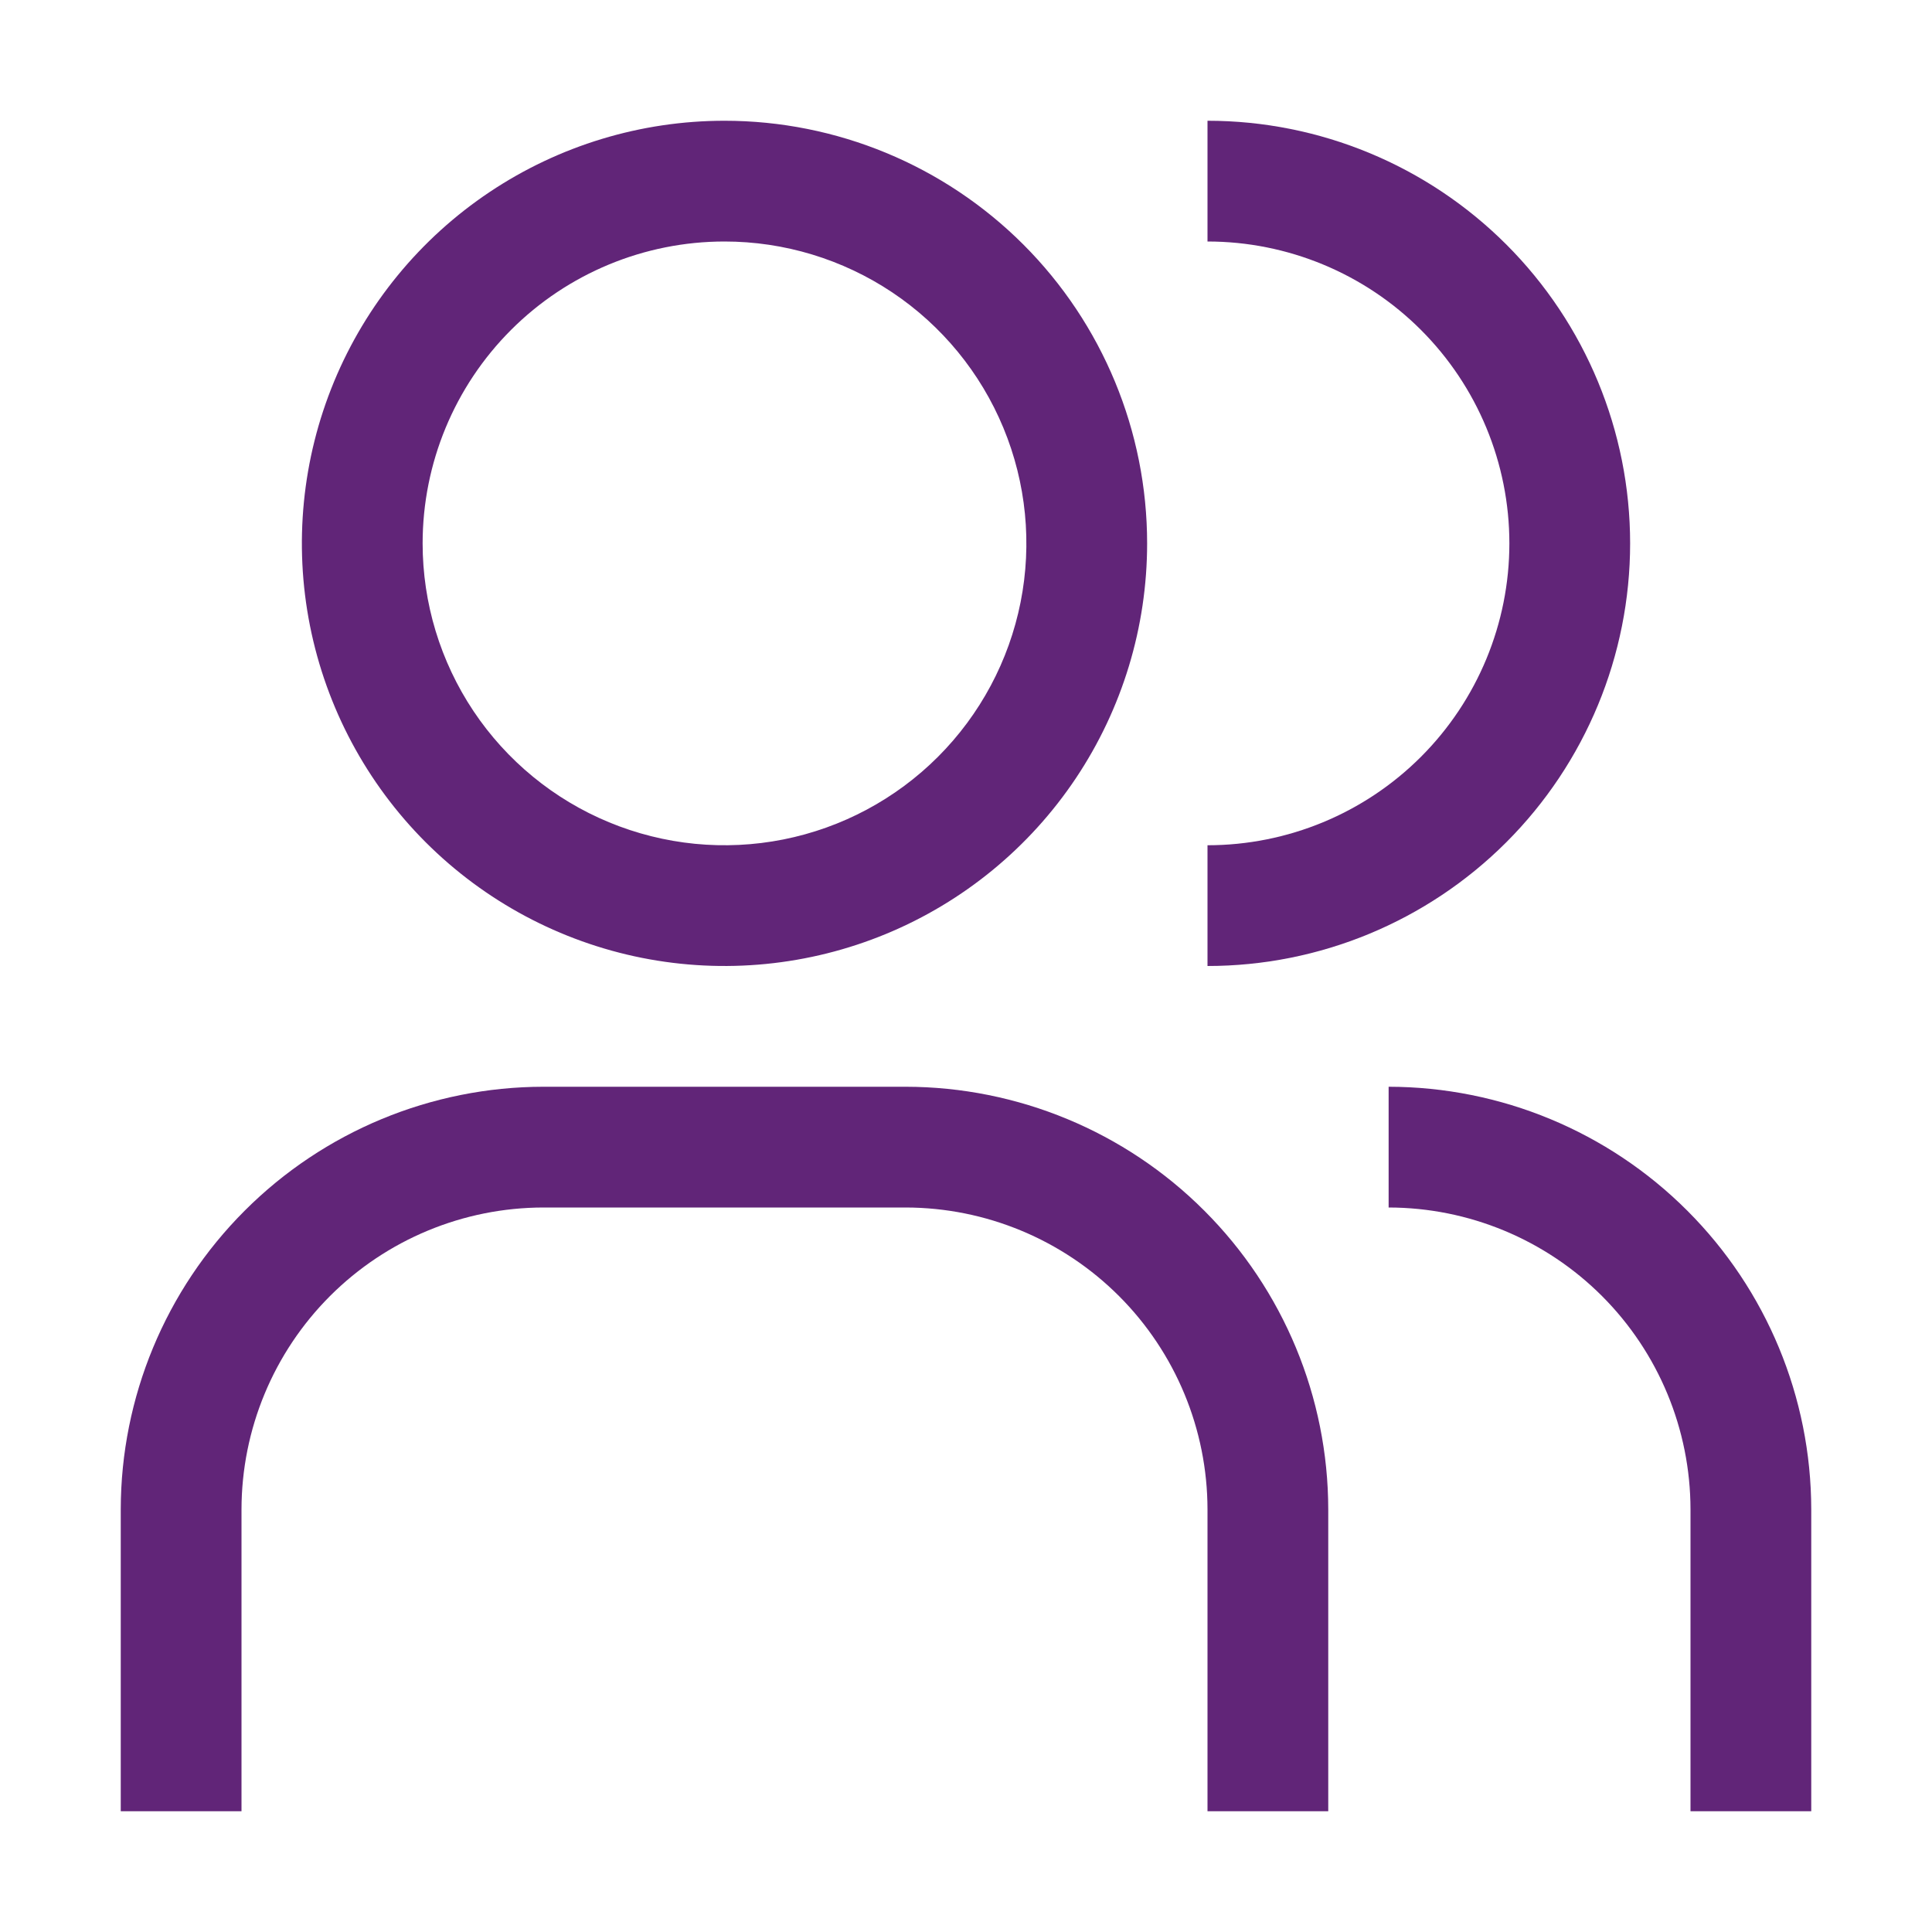 <svg width="60" height="60" viewBox="0 0 60 60" fill="none" xmlns="http://www.w3.org/2000/svg">
<path d="M56.25 56.25H52.5V46.875C52.497 44.389 51.508 42.007 49.751 40.249C47.993 38.492 45.611 37.503 43.125 37.5V33.75C46.605 33.754 49.941 35.138 52.401 37.599C54.862 40.059 56.246 43.395 56.25 46.875V56.25Z" fill="#612578"/>
<path d="M41.25 56.25H37.5V46.875C37.497 44.389 36.508 42.007 34.751 40.249C32.993 38.492 30.61 37.503 28.125 37.5H16.875C14.389 37.503 12.007 38.492 10.249 40.249C8.492 42.007 7.503 44.389 7.5 46.875V56.25H3.75V46.875C3.754 43.395 5.138 40.059 7.599 37.599C10.059 35.138 13.395 33.754 16.875 33.75H28.125C31.605 33.754 34.941 35.138 37.401 37.599C39.862 40.059 41.246 43.395 41.25 46.875V56.25Z" fill="#612578"/>
<path d="M37.5 3.75V7.5C39.986 7.5 42.371 8.488 44.129 10.246C45.887 12.004 46.875 14.389 46.875 16.875C46.875 19.361 45.887 21.746 44.129 23.504C42.371 25.262 39.986 26.25 37.5 26.25V30C40.981 30 44.319 28.617 46.781 26.156C49.242 23.694 50.625 20.356 50.625 16.875C50.625 13.394 49.242 10.056 46.781 7.594C44.319 5.133 40.981 3.75 37.5 3.75Z" fill="#612578"/>
<path d="M22.5 7.5C24.354 7.5 26.167 8.05 27.709 9.08C29.25 10.11 30.452 11.574 31.161 13.287C31.871 15 32.057 16.885 31.695 18.704C31.333 20.523 30.44 22.193 29.129 23.504C27.818 24.815 26.148 25.708 24.329 26.07C22.51 26.432 20.625 26.246 18.912 25.536C17.199 24.827 15.735 23.625 14.705 22.084C13.675 20.542 13.125 18.729 13.125 16.875C13.125 14.389 14.113 12.004 15.871 10.246C17.629 8.488 20.014 7.5 22.5 7.5ZM22.5 3.75C19.904 3.75 17.366 4.52 15.208 5.962C13.05 7.404 11.367 9.454 10.374 11.852C9.381 14.251 9.121 16.89 9.627 19.436C10.134 21.982 11.384 24.32 13.219 26.156C15.055 27.991 17.393 29.241 19.939 29.748C22.485 30.254 25.124 29.994 27.523 29.001C29.921 28.008 31.971 26.325 33.413 24.167C34.855 22.009 35.625 19.471 35.625 16.875C35.625 13.394 34.242 10.056 31.781 7.594C29.319 5.133 25.981 3.75 22.5 3.75Z" fill="#612578"/>
</svg>
